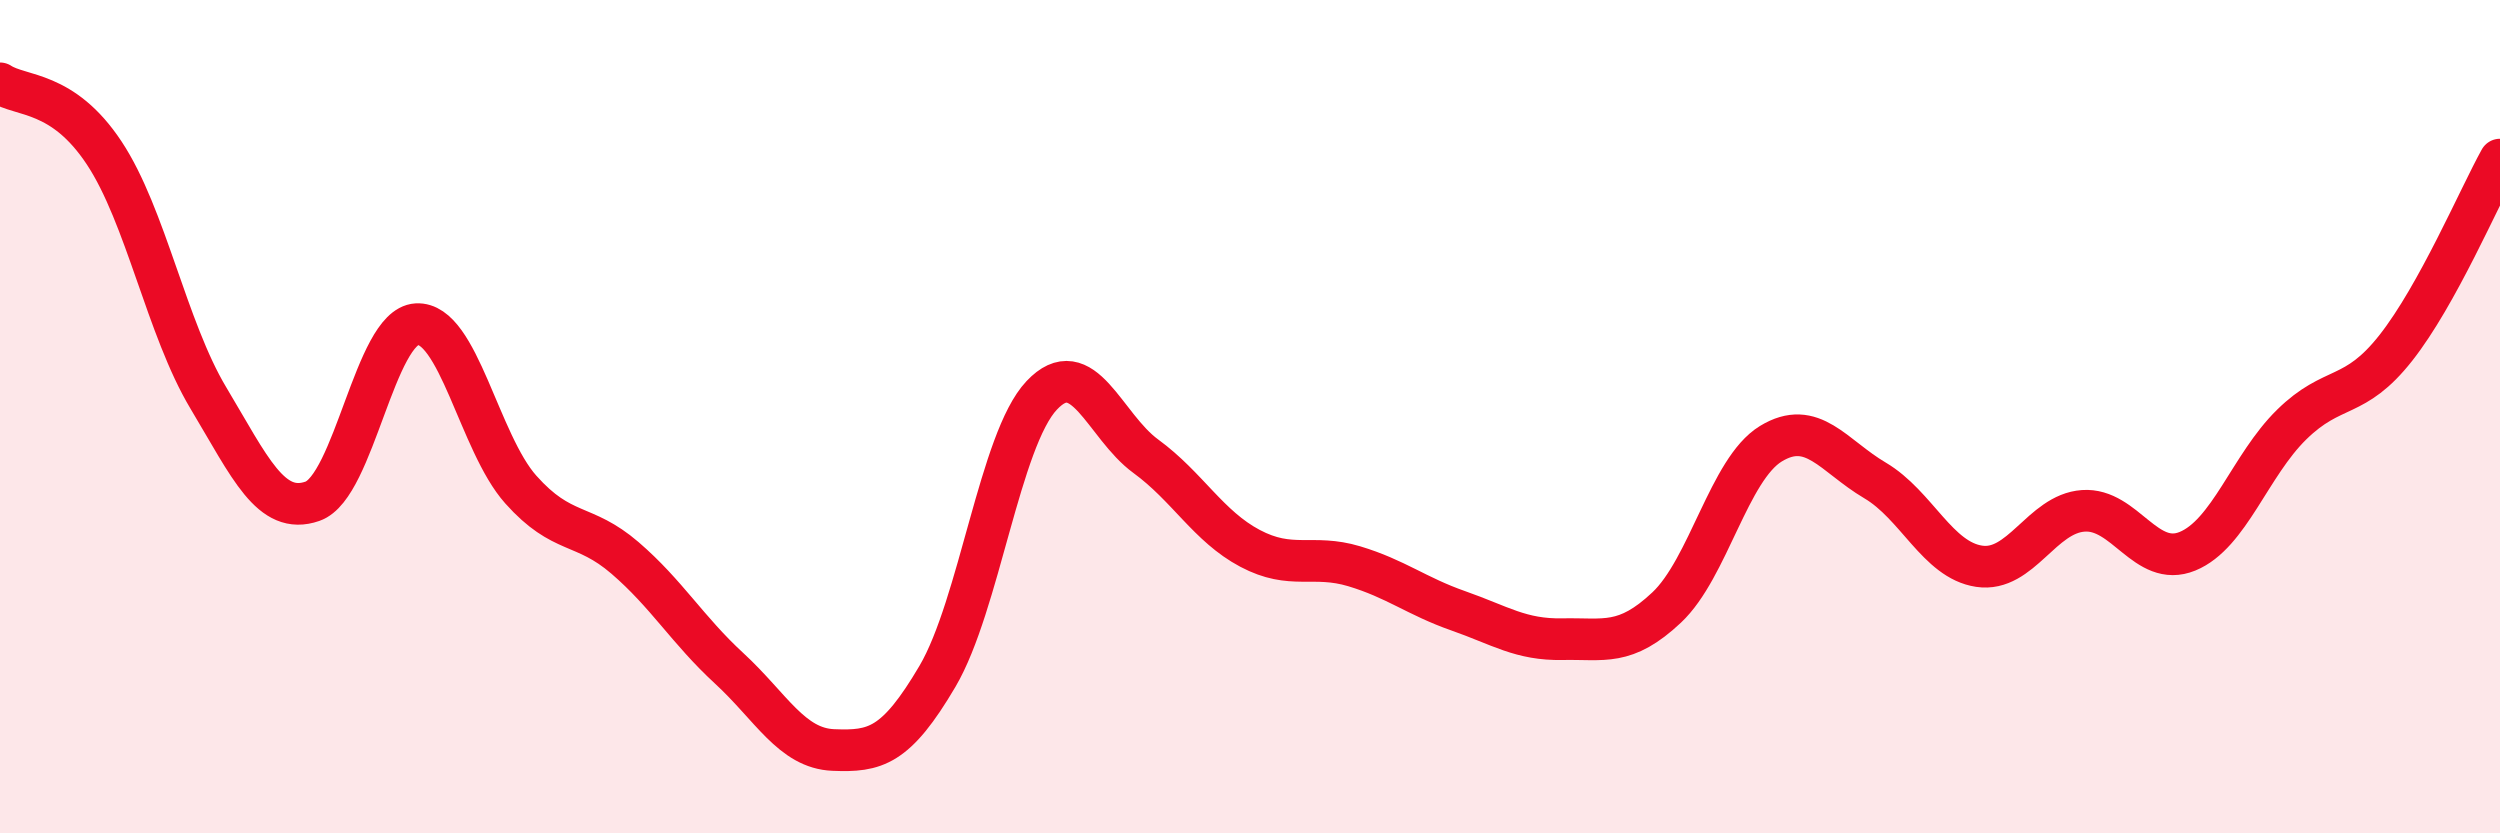 
    <svg width="60" height="20" viewBox="0 0 60 20" xmlns="http://www.w3.org/2000/svg">
      <path
        d="M 0,2 C 0.5,2.33 1.5,2.16 2.5,3.67 C 3.5,5.18 4,7.88 5,9.55 C 6,11.22 6.5,12.38 7.5,12.03 C 8.5,11.68 9,7.84 10,7.78 C 11,7.72 11.5,10.63 12.5,11.75 C 13.5,12.87 14,12.53 15,13.39 C 16,14.25 16.5,15.12 17.5,16.04 C 18.5,16.96 19,17.96 20,18 C 21,18.04 21.5,17.93 22.5,16.23 C 23.5,14.53 24,10.55 25,9.49 C 26,8.43 26.5,10.22 27.5,10.95 C 28.5,11.68 29,12.63 30,13.16 C 31,13.69 31.5,13.29 32.5,13.59 C 33.5,13.89 34,14.31 35,14.66 C 36,15.01 36.5,15.36 37.5,15.34 C 38.5,15.32 39,15.52 40,14.58 C 41,13.64 41.5,11.26 42.5,10.65 C 43.5,10.04 44,10.94 45,11.53 C 46,12.12 46.5,13.44 47.5,13.59 C 48.5,13.74 49,12.33 50,12.26 C 51,12.19 51.5,13.64 52.5,13.23 C 53.5,12.82 54,11.17 55,10.19 C 56,9.21 56.5,9.62 57.5,8.35 C 58.5,7.08 59.5,4.73 60,3.83L60 20L0 20Z"
        fill="#EB0A25"
        opacity="0.1"
        stroke-linecap="round"
        stroke-linejoin="round"
      />
      <path
        d="M 0,2 C 0.5,2.33 1.5,2.16 2.5,3.67 C 3.5,5.18 4,7.88 5,9.55 C 6,11.22 6.5,12.38 7.5,12.03 C 8.5,11.68 9,7.84 10,7.78 C 11,7.72 11.5,10.63 12.5,11.75 C 13.5,12.87 14,12.53 15,13.39 C 16,14.25 16.5,15.12 17.5,16.04 C 18.5,16.96 19,17.96 20,18 C 21,18.04 21.5,17.93 22.5,16.23 C 23.5,14.53 24,10.55 25,9.49 C 26,8.43 26.5,10.22 27.5,10.95 C 28.5,11.68 29,12.63 30,13.16 C 31,13.69 31.5,13.29 32.5,13.59 C 33.5,13.89 34,14.31 35,14.66 C 36,15.01 36.5,15.36 37.5,15.34 C 38.5,15.32 39,15.52 40,14.58 C 41,13.64 41.5,11.26 42.5,10.65 C 43.5,10.04 44,10.94 45,11.53 C 46,12.12 46.5,13.44 47.5,13.59 C 48.5,13.74 49,12.33 50,12.26 C 51,12.19 51.5,13.64 52.5,13.23 C 53.5,12.82 54,11.17 55,10.19 C 56,9.21 56.5,9.62 57.5,8.35 C 58.5,7.08 59.5,4.73 60,3.83"
        stroke="#EB0A25"
        stroke-width="1"
        fill="none"
        stroke-linecap="round"
        stroke-linejoin="round"
      />
    </svg>
  